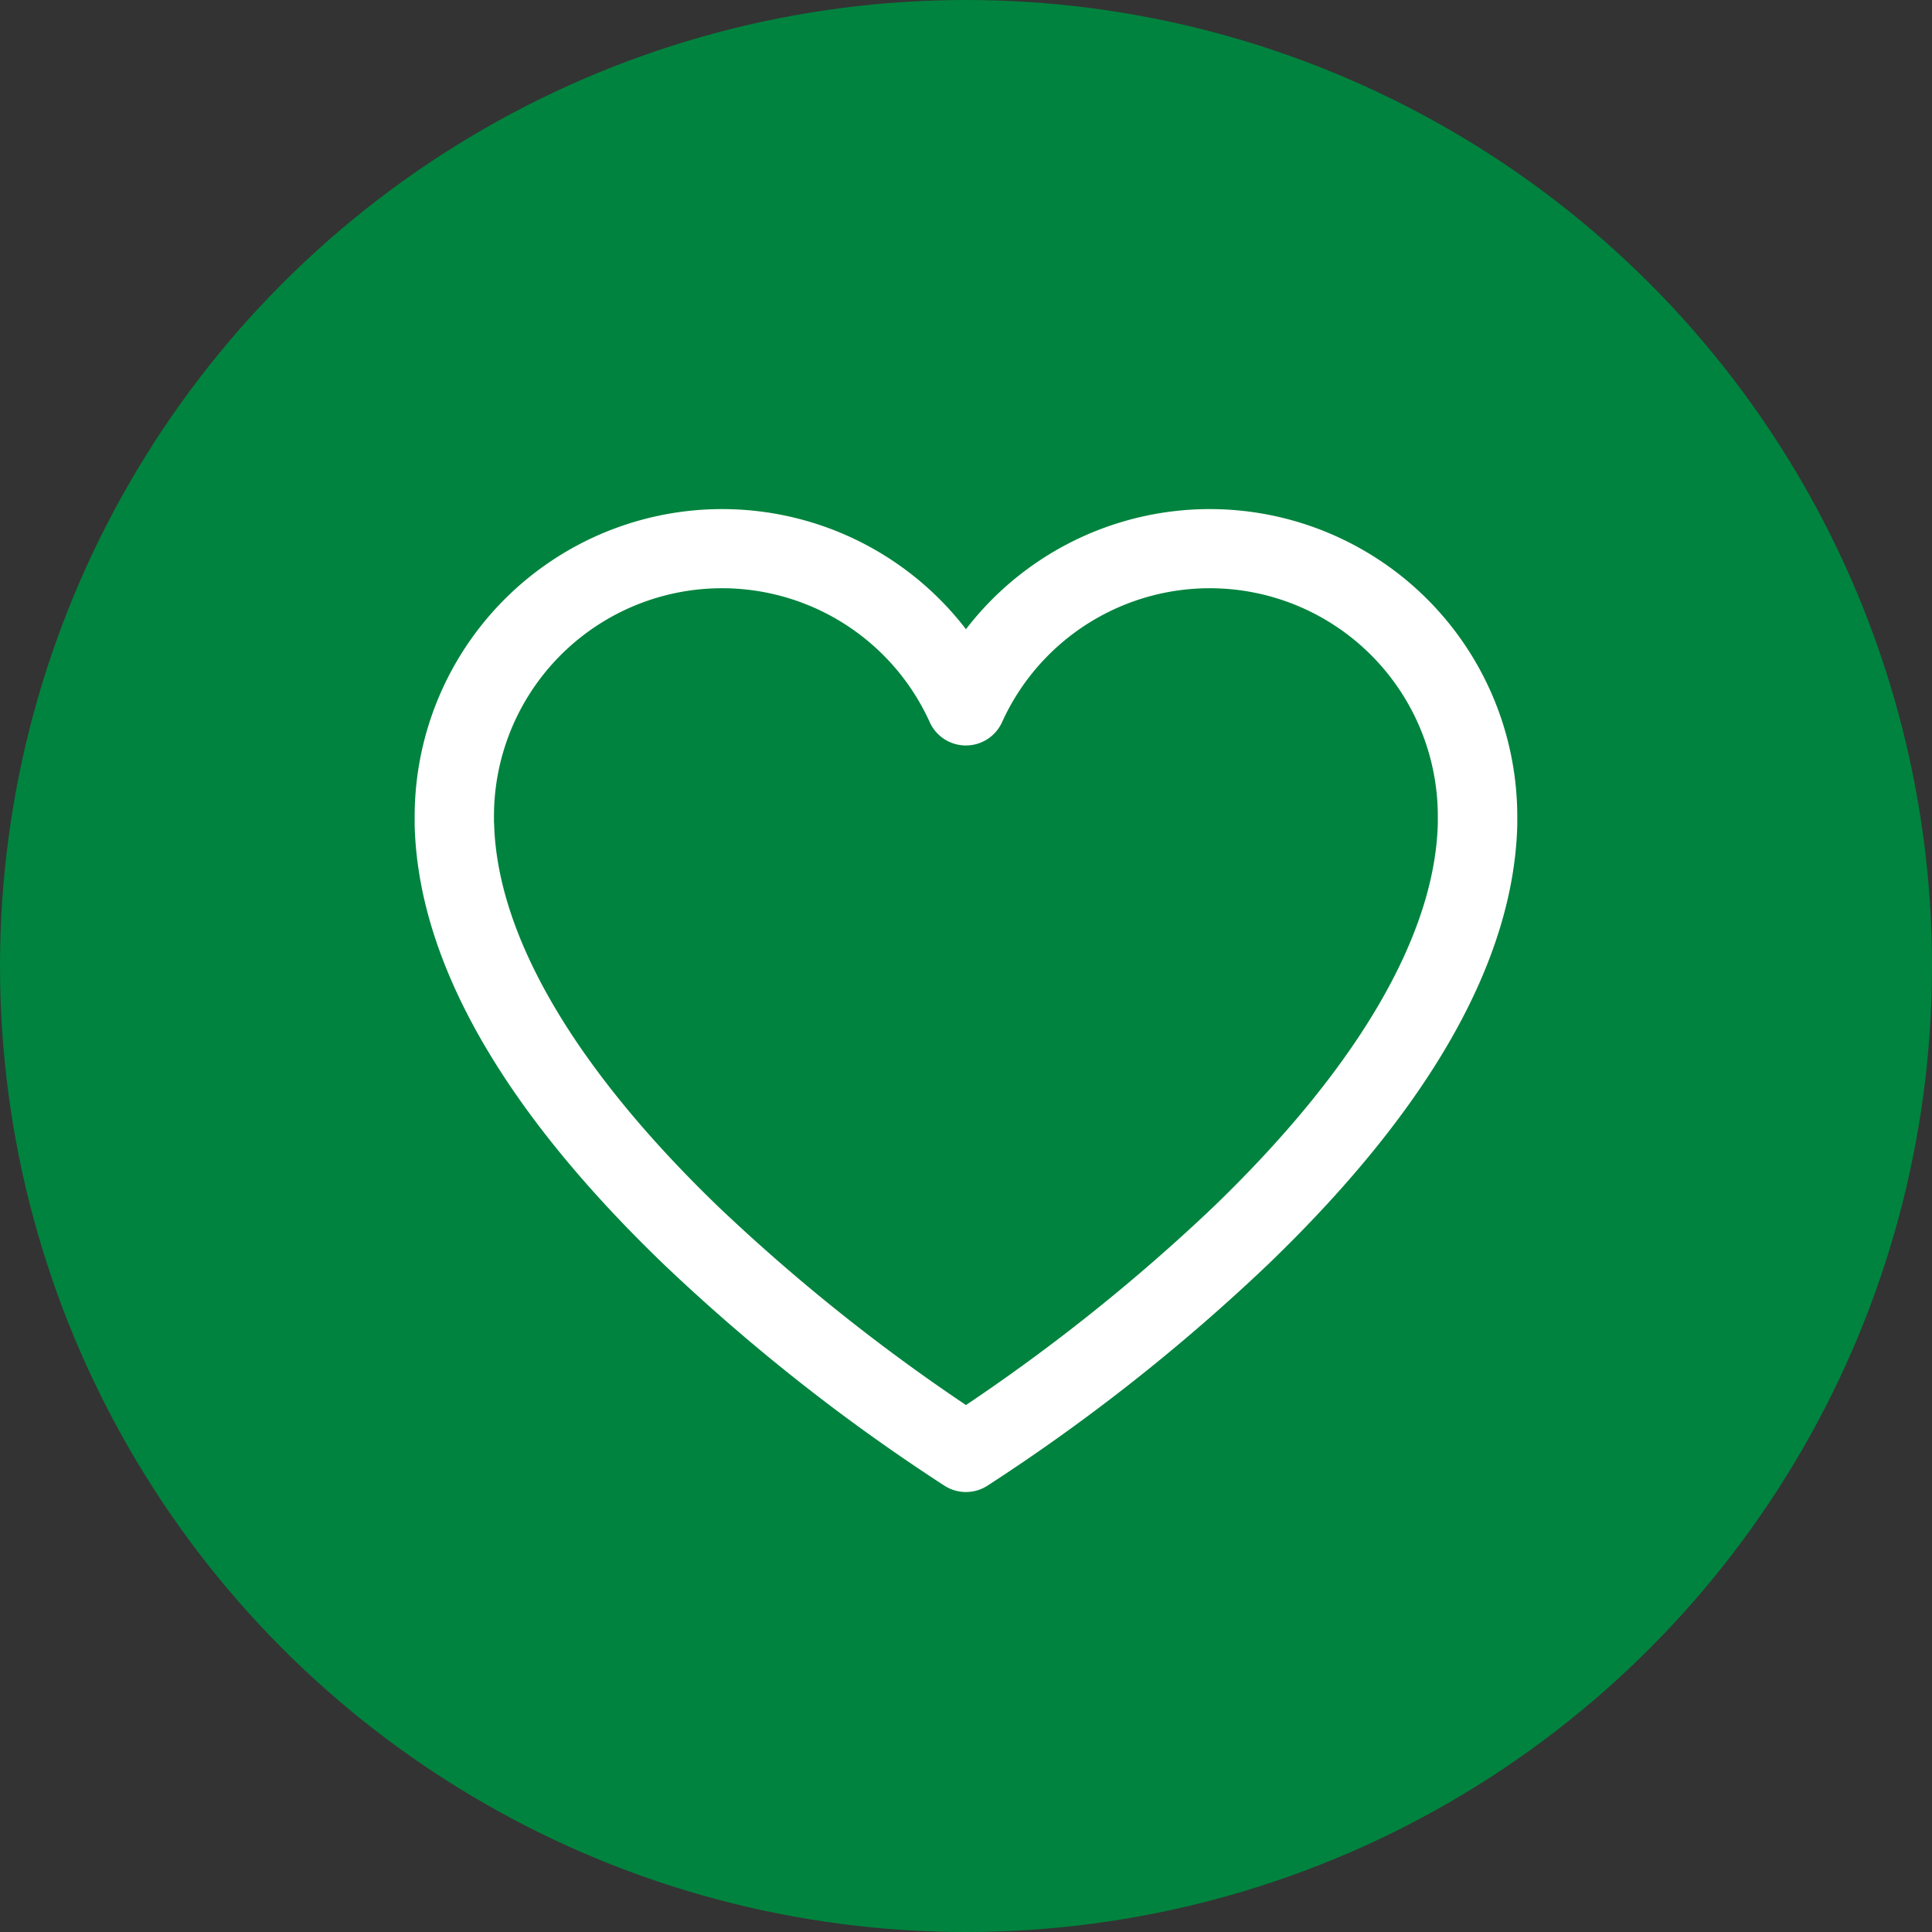 <svg xmlns="http://www.w3.org/2000/svg" width="56" height="56" viewBox="0 0 56 56"><rect x="0" y="0" width="56" height="56" fill="#333333" stroke="none"/><defs><style>.a{fill:#00833e;}.b{fill:#fff;}</style></defs><g transform="translate(-479 -11130)"><g transform="translate(-191 10224)"><circle class="a" cx="28" cy="28" r="28" transform="translate(670 906)"/></g><g transform="translate(-566.391 11030.363)"><path class="b" d="M1073.39,140.884a1.149,1.149,0,0,1-.62-.181,55.8,55.8,0,0,1-8.135-6.415c-4.7-4.522-7.127-8.807-7.225-12.736v-.246a8.913,8.913,0,0,1,15.98-5.431,8.913,8.913,0,0,1,15.98,5.431v.245c-.1,3.929-2.529,8.215-7.225,12.736a55.789,55.789,0,0,1-8.135,6.415A1.149,1.149,0,0,1,1073.39,140.884ZM1059.713,121.5c.082,3.256,2.337,7.105,6.521,11.135a54.507,54.507,0,0,0,7.156,5.728,54.515,54.515,0,0,0,7.156-5.728c4.183-4.029,6.439-7.88,6.521-11.135v-.19a6.61,6.61,0,0,0-12.632-2.738,1.151,1.151,0,0,1-1.047.673h0a1.15,1.15,0,0,1-1.047-.673,6.61,6.61,0,0,0-12.632,2.738v.183Zm28.5.027Z" transform="translate(0 2)"/></g></g></svg>